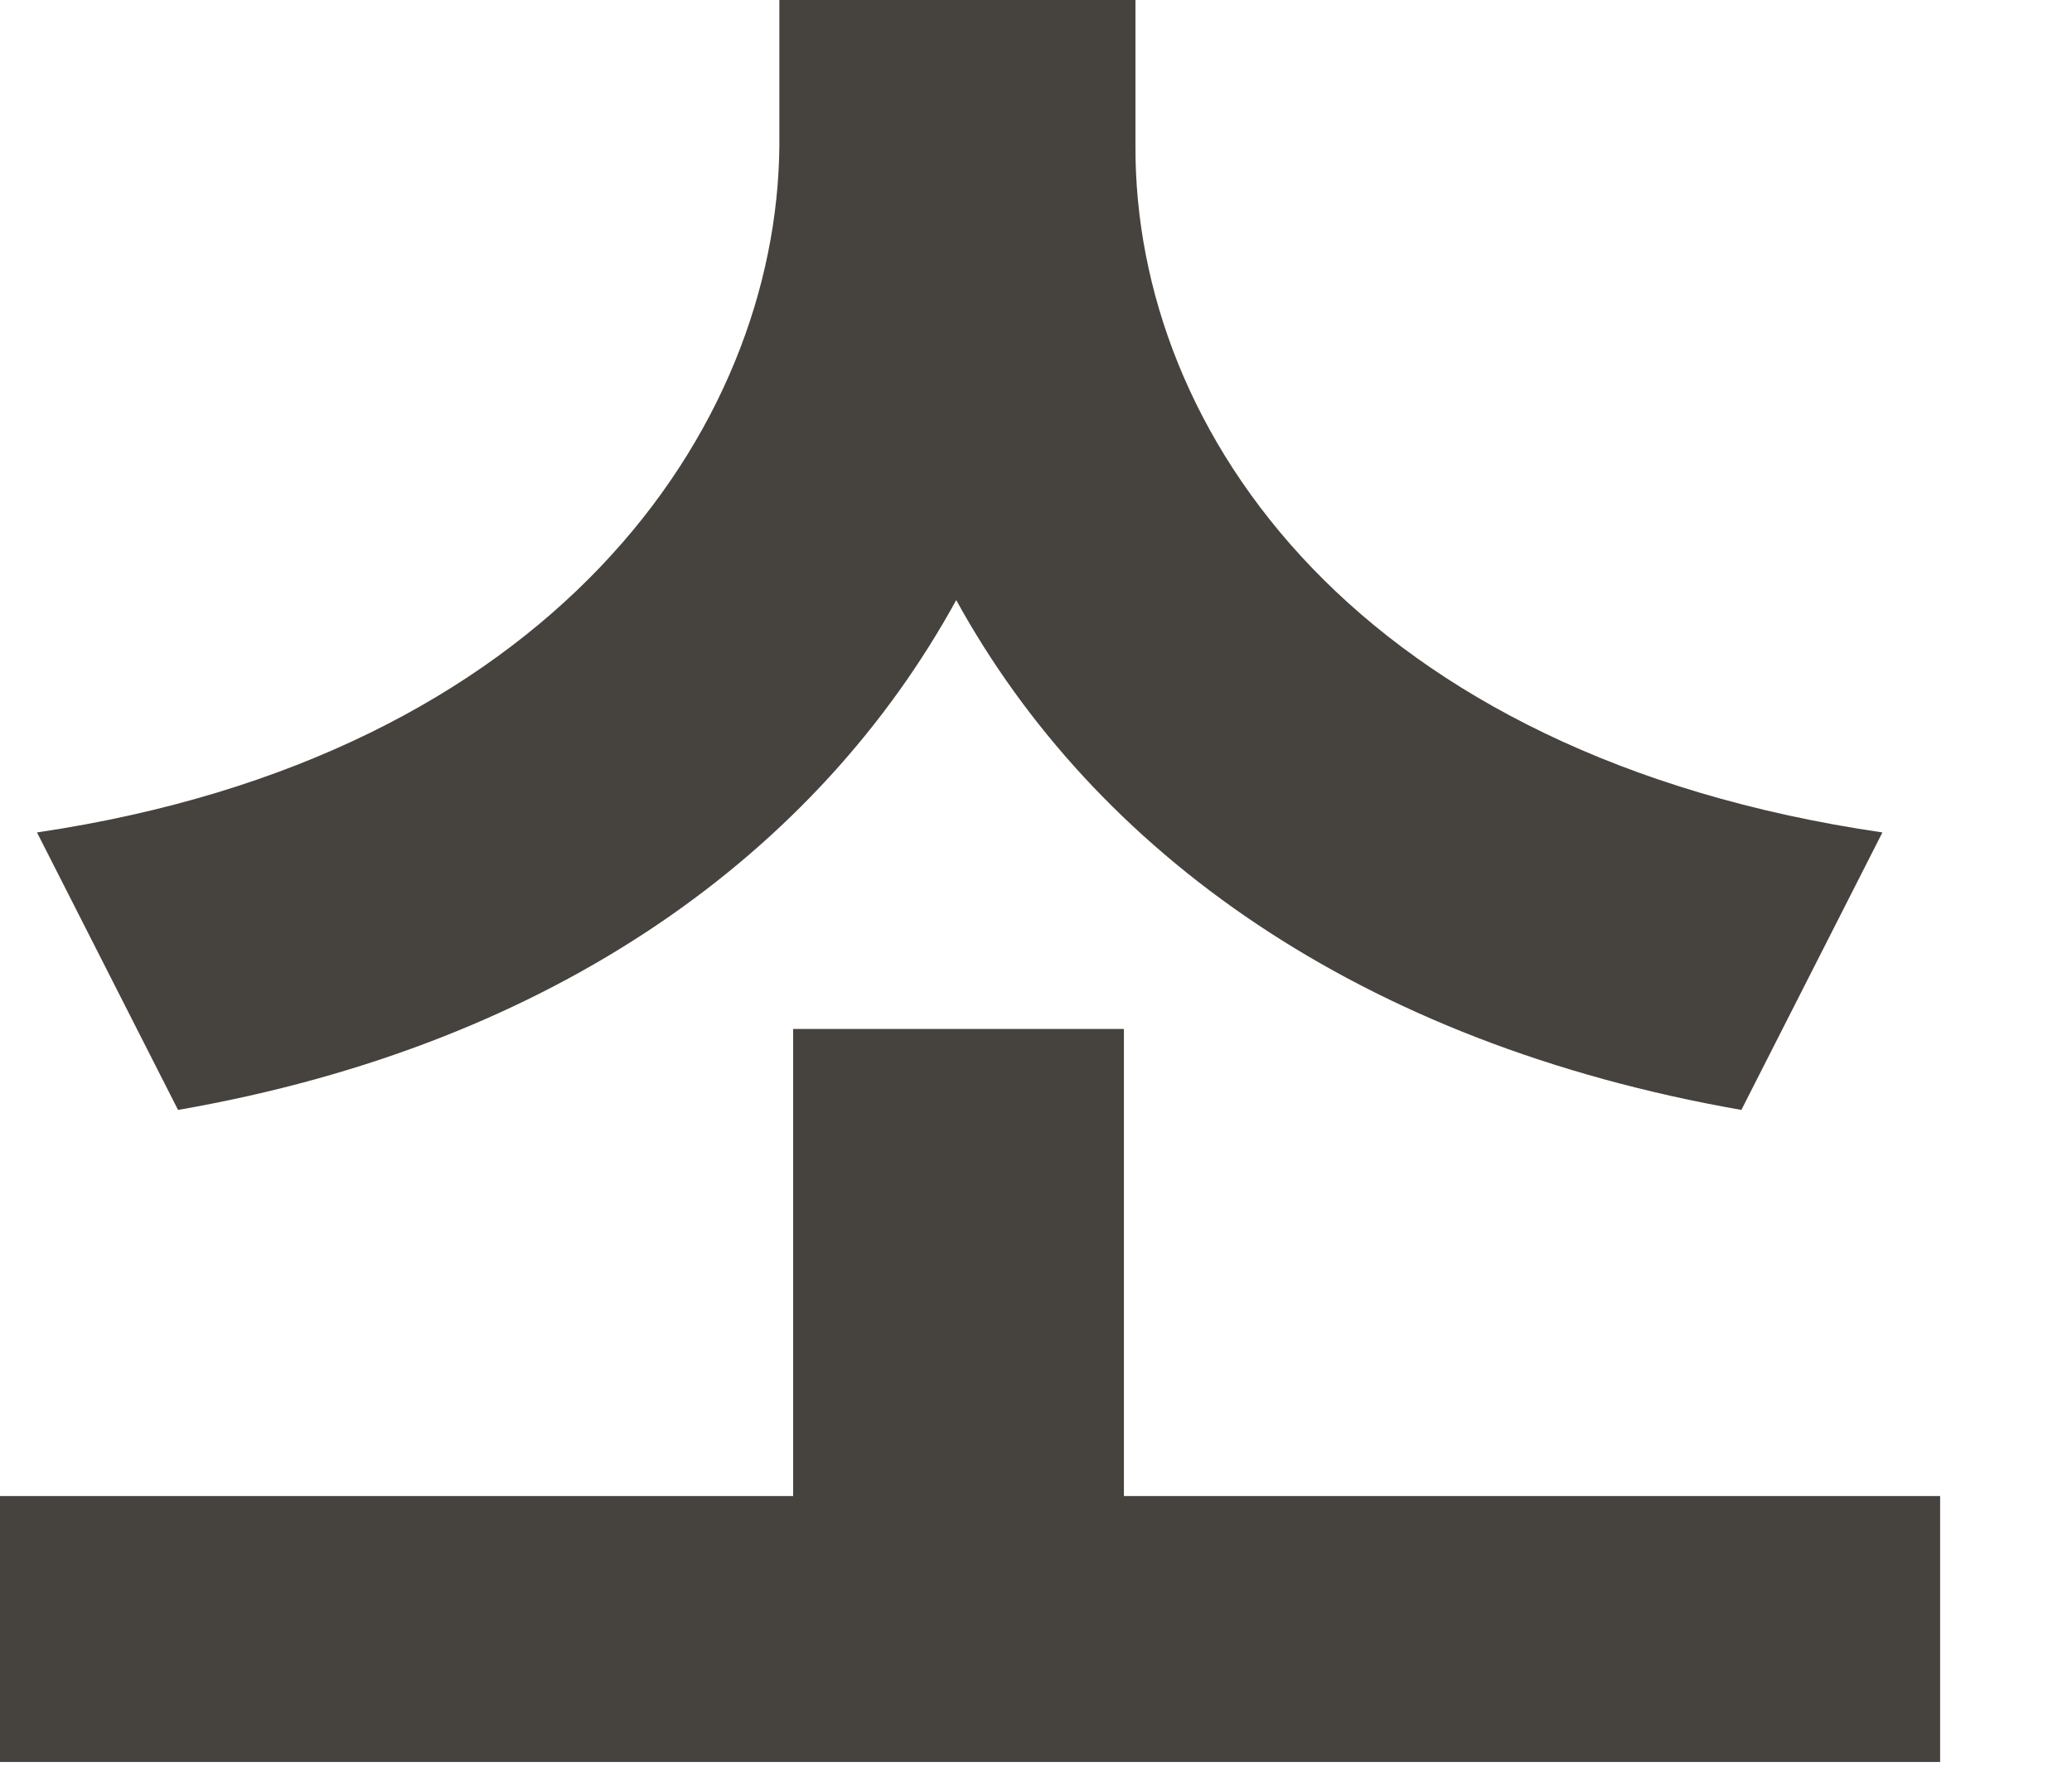 <?xml version="1.0" encoding="utf-8"?>
<svg xmlns="http://www.w3.org/2000/svg" fill="none" height="100%" overflow="visible" preserveAspectRatio="none" style="display: block;" viewBox="0 0 14 12" width="100%">
<path d="M13.109 10.109V11.906H0V10.109H5.359V6.953H7.594V10.109H13.109ZM0.25 5.625C3.734 5.109 5.25 2.898 5.266 0.984V0H7.672V0.984C7.664 2.93 9.188 5.109 12.719 5.625L11.766 7.5C9.18 7.047 7.398 5.758 6.461 4.055C5.531 5.75 3.766 7.055 1.203 7.5L0.25 5.625Z" fill="#46423E" id="Vector"/>
</svg>